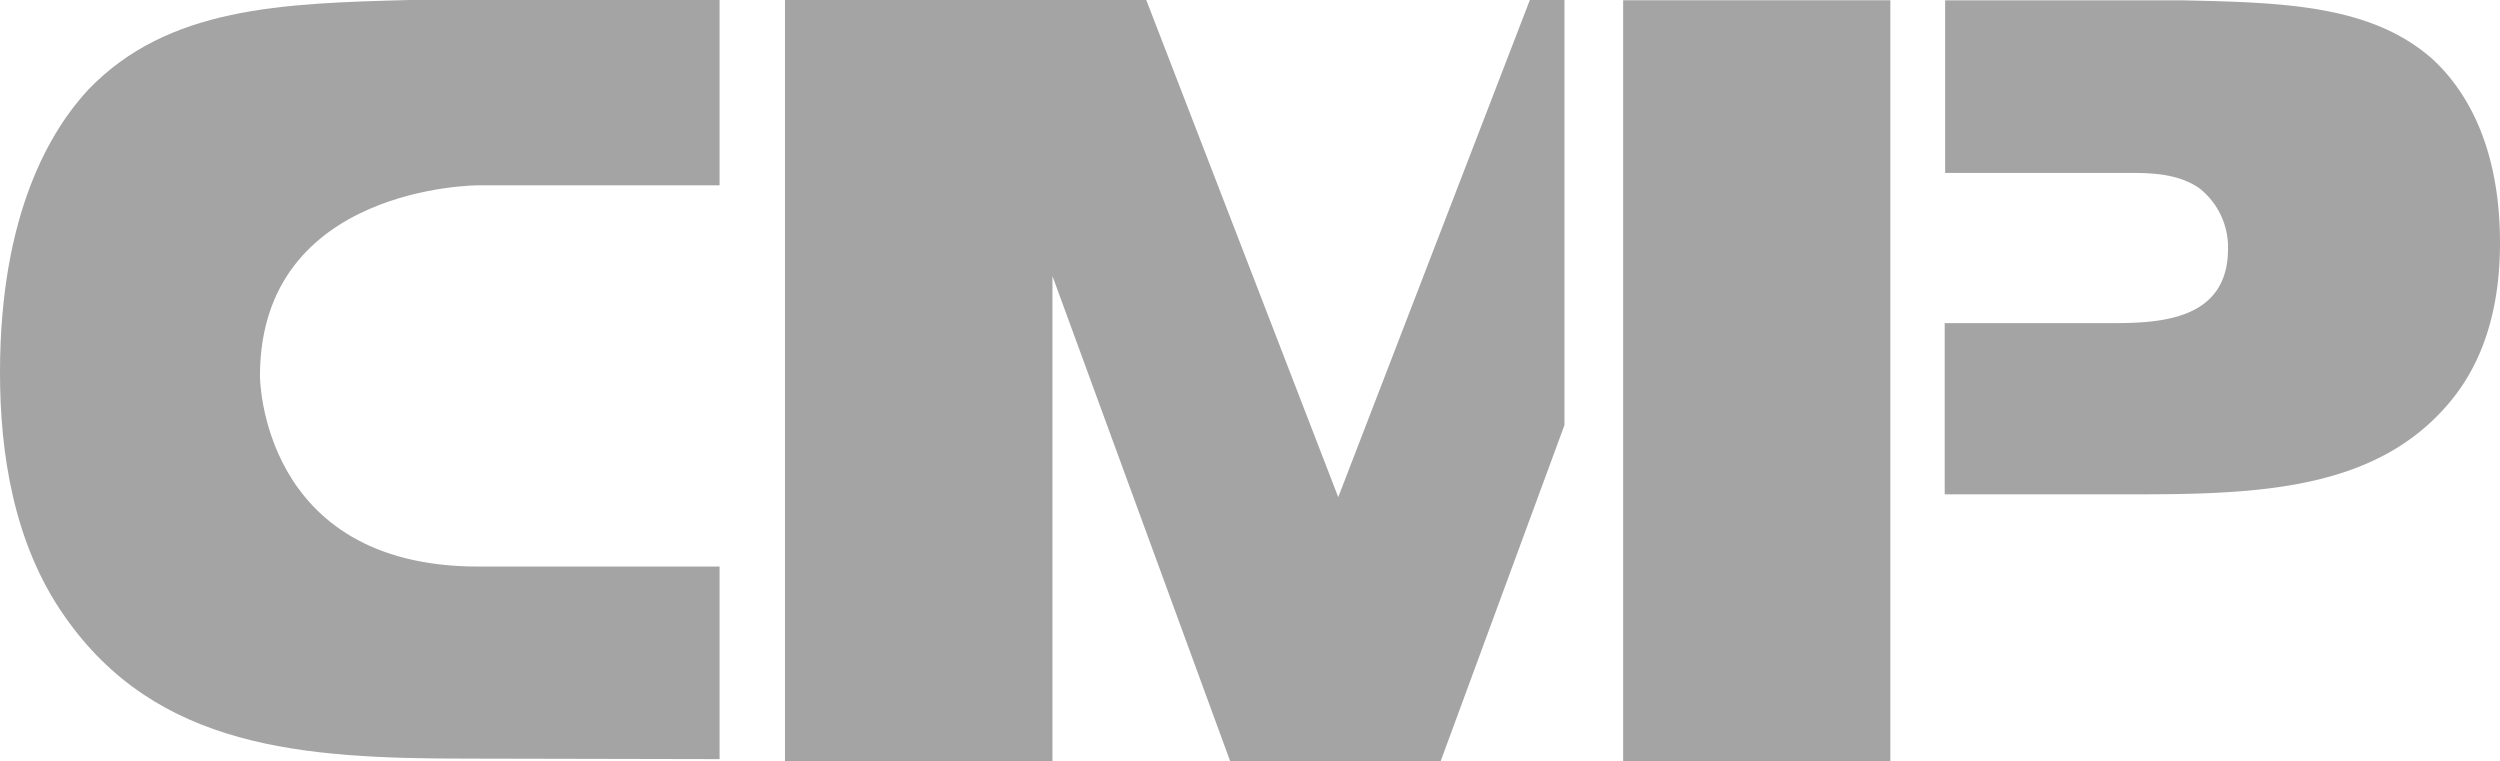 <svg xmlns="http://www.w3.org/2000/svg" viewBox="0 0 282.46 86.02"><defs><style>.a{fill:#a5a4a4;}</style></defs><path class="a" d="M229.72,50.68v19.4l22.07,0c14.22,0,27-.76,35.06-10.49,4.45-5.36,5.61-12.08,5.61-17.92,0-11.8-4.48-17.9-7.69-20.82-6.93-6.09-16.9-6.33-28-6.58h-27v19.5h21.17c2.48,0,5.35.17,7.58,1.75a8.48,8.48,0,0,1,3.21,6.82c0,8.11-7.78,8.39-13.09,8.4l-18.87,0" transform="translate(-10 -14.23)"/><path class="a" d="M64,78.24c-24.63,0-24.63-21.54-24.63-21.54C39.39,35.17,64,35.17,64,35.17H91.3V14.23h-35C41.86,14.61,29,15,20,24.33c-4.16,4.48-10,13.85-10,32,0,9,1.51,19.28,7.28,27.5,10.42,15,27,16.11,45.43,16.11L91.3,100V78.24Z" transform="translate(-10 -14.23)"/><path class="a" d="M193.39,100.26h30.19v-86H193.39ZM161.2,70.4,139.51,14.23H98.69v86h30.22V45.42L149,100.26h23.76l14-38V14.23h-3.91Z" transform="translate(-10 -14.23)"/></svg>